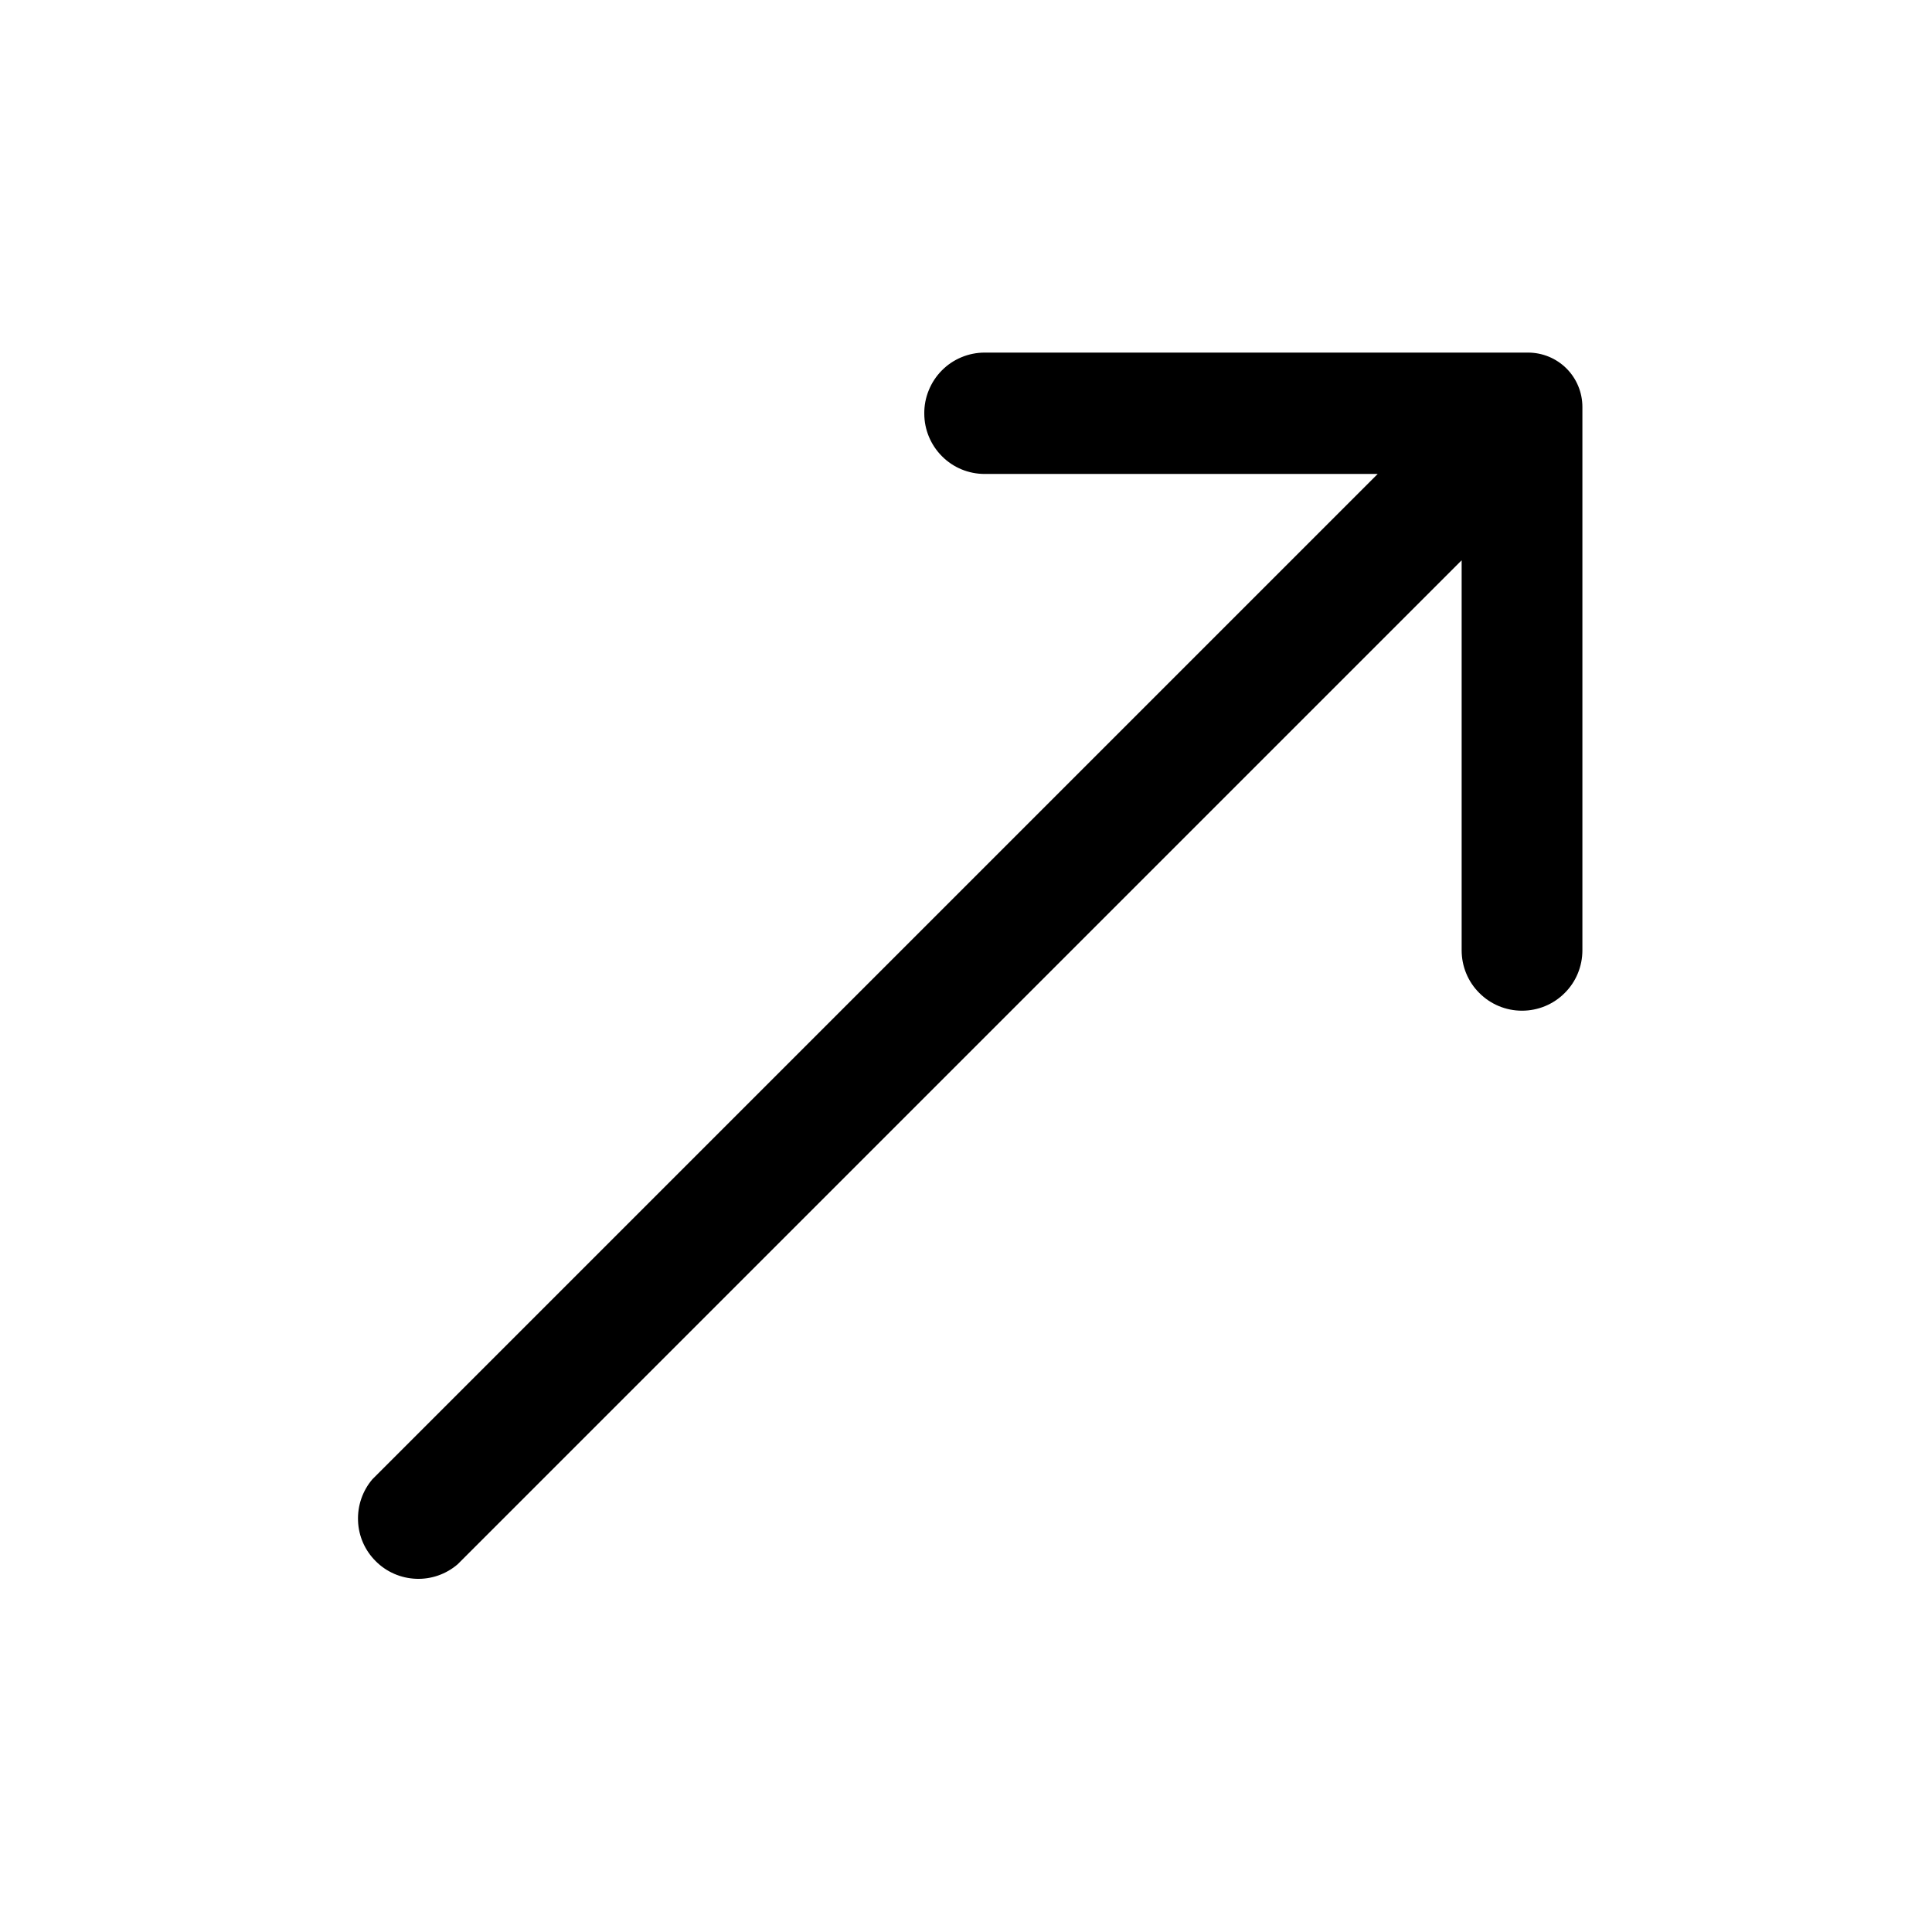 <svg width="22" height="22" viewBox="0 0 22 22" fill="none" xmlns="http://www.w3.org/2000/svg">
<path d="M10.525 4.71C10.525 4.892 10.598 5.067 10.727 5.196C10.855 5.325 11.03 5.397 11.213 5.397H15.688L4.241 16.844C4.129 16.975 4.07 17.145 4.077 17.318C4.083 17.491 4.155 17.655 4.278 17.777C4.4 17.9 4.564 17.971 4.737 17.978C4.91 17.985 5.079 17.926 5.211 17.813L16.644 6.38V10.821C16.644 11.004 16.716 11.179 16.845 11.307C16.974 11.437 17.149 11.509 17.331 11.509C17.514 11.509 17.689 11.437 17.818 11.307C17.947 11.179 18.019 11.004 18.019 10.821V4.634C18.019 4.47 17.954 4.312 17.838 4.196C17.722 4.08 17.564 4.015 17.4 4.015H11.213C11.122 4.015 11.032 4.033 10.948 4.068C10.864 4.103 10.788 4.154 10.724 4.219C10.66 4.284 10.61 4.36 10.576 4.444C10.541 4.529 10.524 4.619 10.525 4.71Z" fill="black"/>
</svg>
